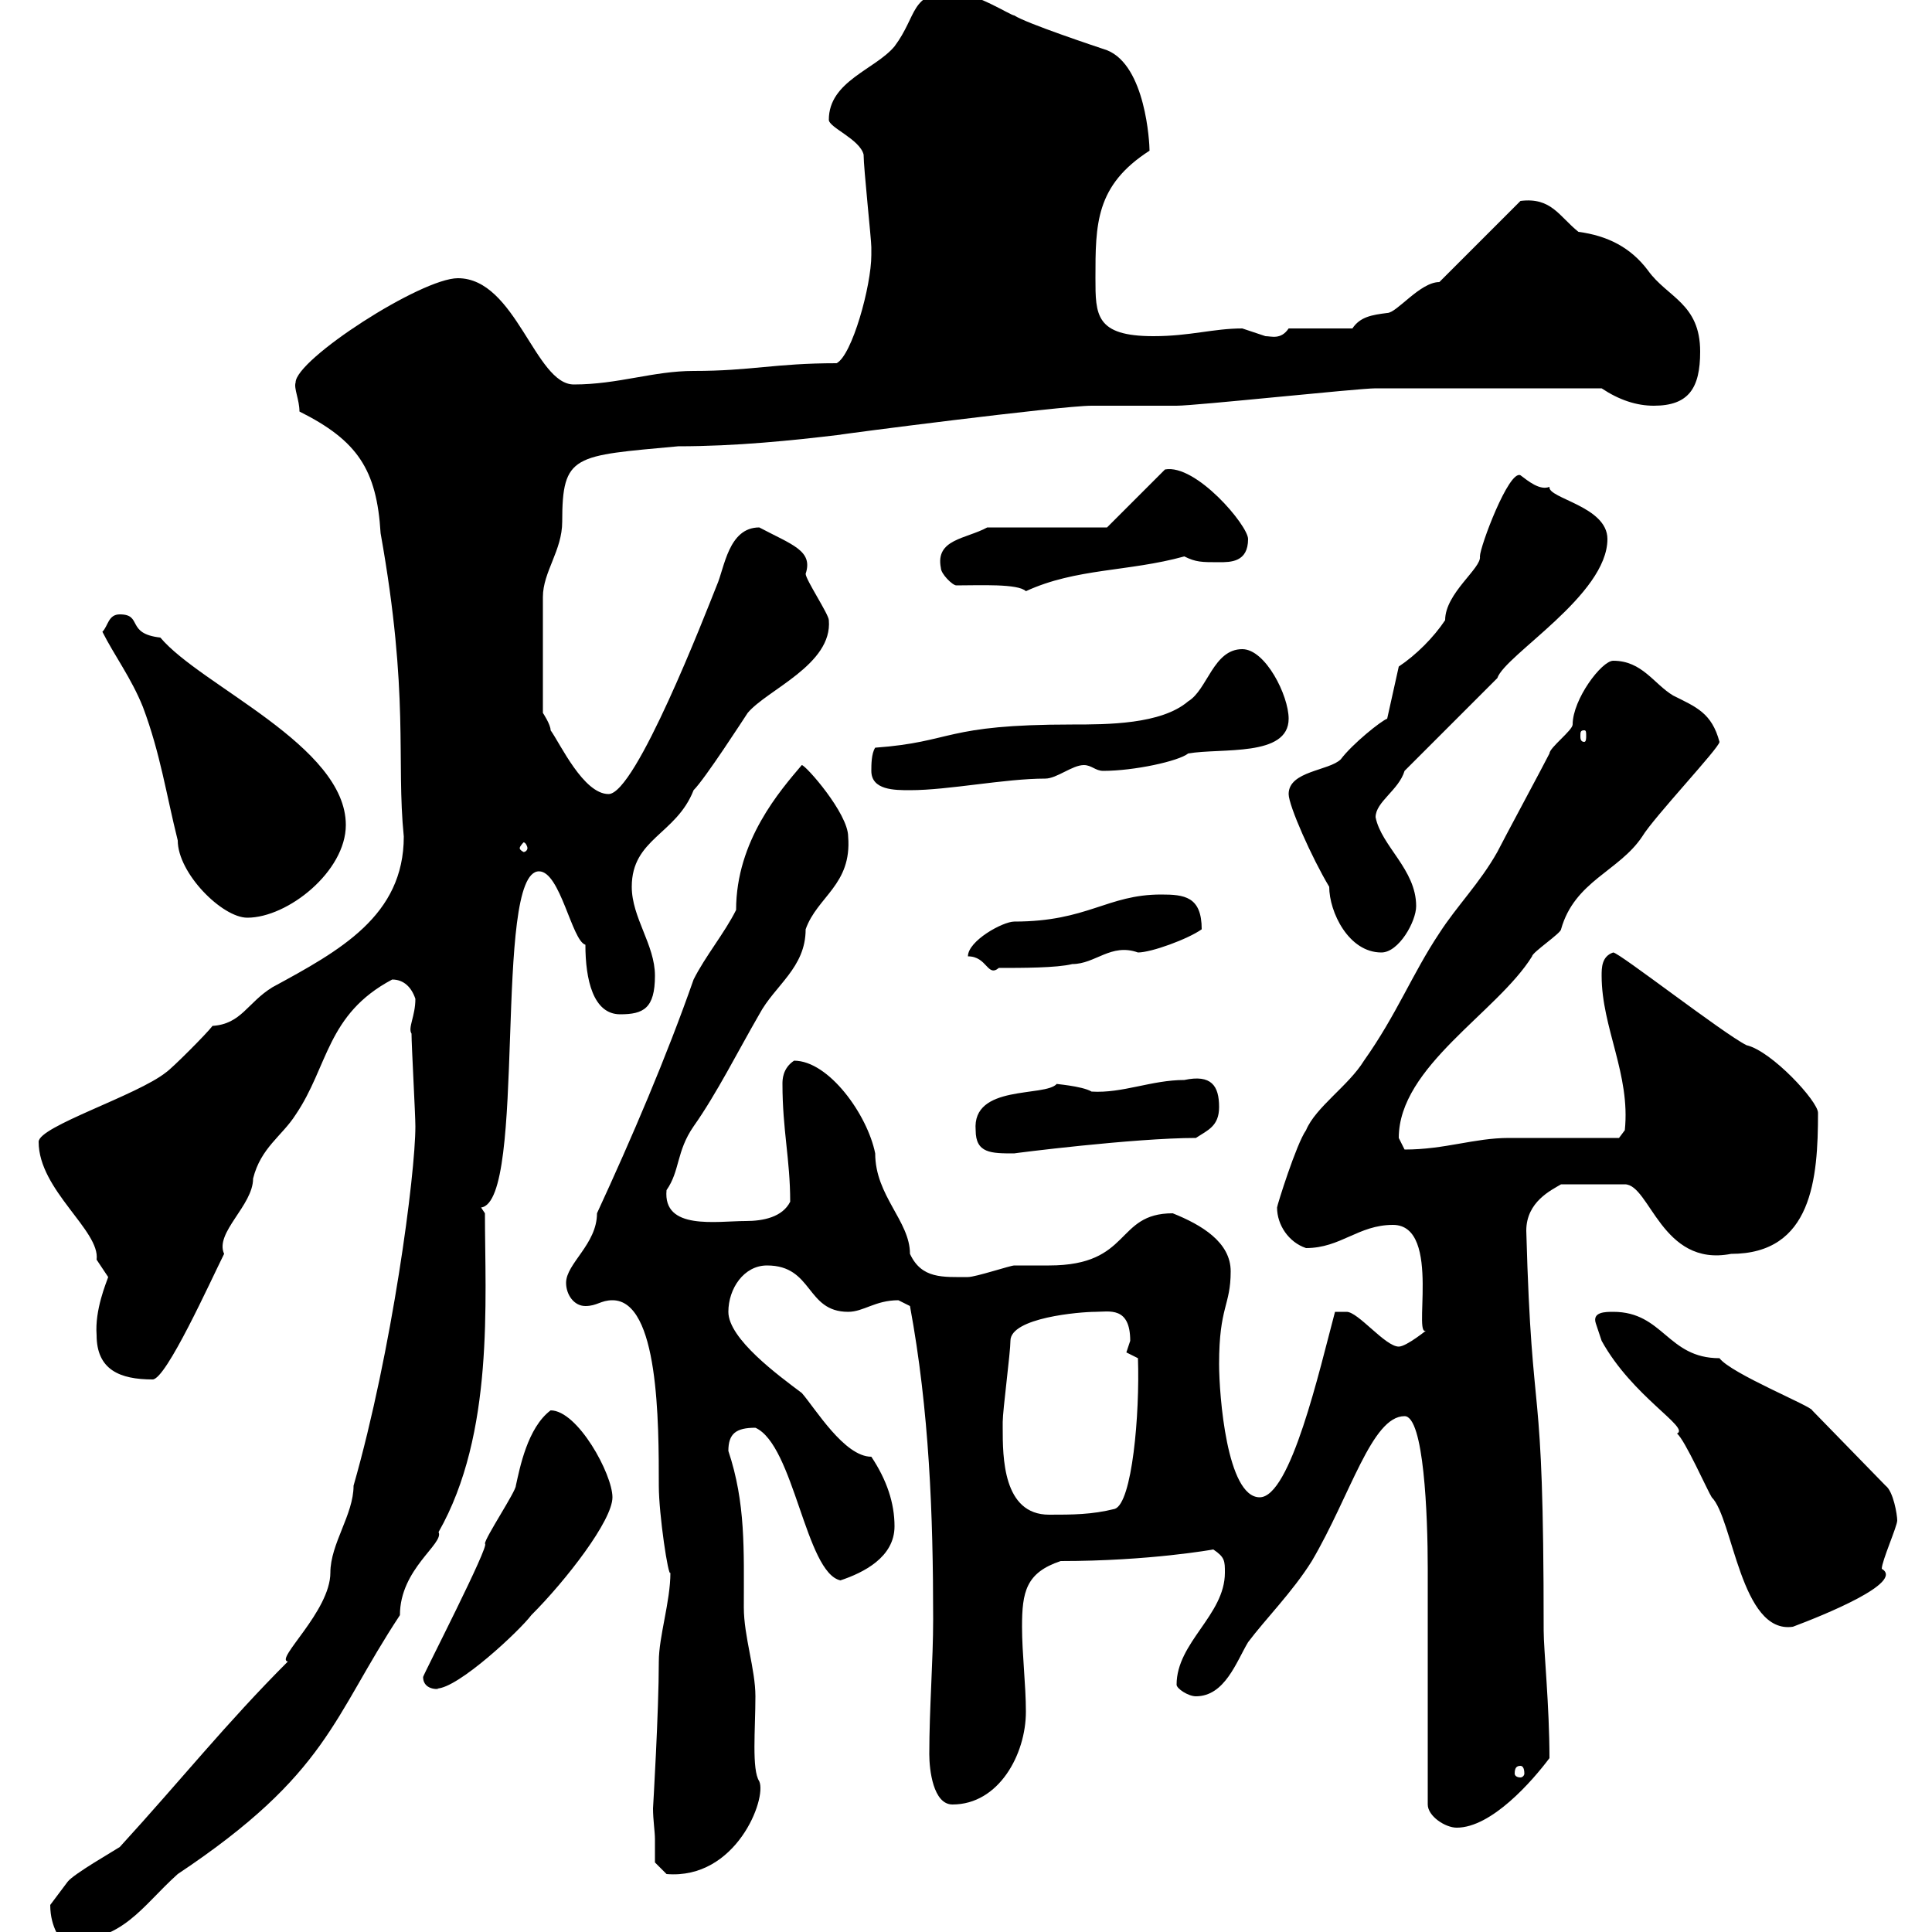 <svg xmlns="http://www.w3.org/2000/svg" xmlns:xlink="http://www.w3.org/1999/xlink" width="300" height="300"><path d="M7.80 295.80C7.80 299.40 9.60 301.50 9.90 301.50C19.20 301.50 21.90 296.10 27.60 291C51 275.40 51.60 266.70 62.10 250.80C62.10 243.60 69 239.70 68.10 237.90C76.80 222.60 75.30 201.90 75.30 188.40L74.70 187.50C81.90 186.60 76.50 135.30 83.70 135.30C87 135.30 88.80 146.10 90.90 146.70C90.90 152.10 92.10 157.50 96.30 157.50C99.90 157.50 101.70 156.60 101.70 151.50C101.70 146.70 98.10 142.50 98.10 137.70C98.10 130.20 105 129.60 107.70 122.70C109.50 120.90 115.50 111.60 116.10 110.70C119.10 107.10 129.30 103.20 128.70 96.30C128.70 95.40 125.10 90 125.10 89.10C126.30 85.50 123 84.60 117.90 81.90C113.10 81.90 112.50 88.20 111.30 90.90C109.50 95.40 98.70 123.30 94.50 123.30C90.60 123.30 87 115.50 85.50 113.40C85.50 112.50 84.30 110.70 84.30 110.70L84.30 92.70C84.30 88.80 87.30 85.50 87.30 81C87.30 70.50 89.10 70.80 105.30 69.30C114.30 69.30 123 68.40 130.50 67.50C129.90 67.50 164.70 63 169.50 63C170.10 63 182.10 63 182.70 63C185.70 63 210.90 60.30 213.60 60.30C220.20 60.30 225.30 60.30 248.70 60.30C251.40 62.10 254.10 63 256.80 63C262.20 63 264 60.30 264 54.60C264 47.10 258.90 46.20 255.90 42C253.20 38.40 249.60 36.60 245.10 36C242.10 33.60 240.90 30.60 236.10 31.20L223.50 43.80C220.50 43.80 216.90 48.60 215.40 48.60C213 48.90 211.20 49.20 210 51L200.10 51C198.90 52.80 197.40 52.20 196.50 52.20C196.50 52.20 192.90 51 192.90 51C188.40 51 184.80 52.20 179.10 52.20C170.10 52.20 170.10 48.90 170.10 43.20C170.10 34.80 170.10 28.80 178.50 23.40C178.50 22.20 177.90 10.20 171.90 7.80C170.10 7.20 159.30 3.60 157.50 2.40C156.90 2.40 151.50-1.20 147.90-1.20C141.30-1.20 142.50 2.40 138.90 7.20C135.90 10.80 128.70 12.60 128.70 18.60C128.70 19.80 133.50 21.60 134.10 24C134.10 26.10 135.30 37.20 135.30 38.40C135.30 38.40 135.30 39.60 135.30 39.60C135.30 44.40 132.30 55.20 129.90 56.40C120.30 56.40 116.70 57.60 107.70 57.60C101.40 57.60 96 59.70 89.10 59.70C83.10 59.70 80.10 43.20 71.10 43.20C65.40 43.20 45.90 55.80 45.90 59.40C45.60 60.30 46.50 62.10 46.50 63.90C55.50 68.40 58.50 72.90 59.10 82.80C63.60 108 61.50 117.90 62.70 129.90C62.70 142.20 52.80 147.60 42.30 153.30C38.40 155.70 37.50 159 33 159.30C32.10 160.50 26.70 165.90 25.80 166.50C21.30 170.10 6 174.90 6 177.30C6 184.80 15.60 191.10 15 195.60C15 195.60 16.80 198.30 16.80 198.30C16.50 199.20 14.70 203.40 15 207.30C15 212.70 18.60 214.20 23.70 214.20C25.80 214.20 32.70 198.90 34.80 194.70C33.30 191.40 39.30 187.20 39.30 183C40.50 178.20 43.80 176.40 45.90 173.10C51 165.60 50.70 157.50 60.90 152.10C62.70 152.10 63.90 153.30 64.50 155.10C64.50 157.80 63.30 159.60 63.90 160.50C63.90 162.30 64.50 173.10 64.50 174.90C64.50 182.40 60.90 209.70 54.90 230.70C54.90 235.20 51.30 239.70 51.30 244.20C51.30 250.20 42.60 257.70 44.70 258C35.10 267.60 28.20 276.30 18.60 286.80C17.70 287.40 11.40 291 10.50 292.20C10.50 292.20 8.70 294.60 7.80 295.80ZM101.70 285.60C101.70 286.80 101.70 289.20 101.70 289.20L103.50 291C114.30 291.90 119.10 279.30 117.90 276.60C116.70 274.80 117.30 268.50 117.30 263.40C117.30 259.20 115.50 254.10 115.50 249.60C115.50 240.60 115.80 233.40 113.10 225.30C113.10 222.60 114.30 221.70 117.30 221.70C123.30 224.40 125.10 244.20 130.50 245.40C134.10 244.20 138.90 241.80 138.90 237C138.90 233.40 137.70 229.80 135.30 226.20C131.10 226.20 126.60 218.70 124.50 216.30C120.90 213.60 113.10 207.90 113.10 203.70C113.10 200.10 115.50 196.50 119.10 196.50C126.30 196.50 125.10 203.70 131.70 203.70C134.10 203.70 135.90 201.90 139.50 201.90C139.50 201.90 141.30 202.80 141.30 202.80C144.30 219 144.90 235.20 144.90 251.40C144.90 258 144.30 265.20 144.30 272.40C144.30 274.80 144.90 280.20 147.90 280.20C155.10 280.20 159.30 272.40 159.30 265.80C159.30 261.60 158.70 256.80 158.70 252.60C158.70 247.20 159.30 244.20 164.70 242.40C178.50 242.40 188.40 240.60 188.40 240.60C190.20 241.80 190.20 242.40 190.20 244.20C190.20 250.80 182.70 255 182.70 261.60C182.70 262.20 184.50 263.40 185.70 263.40C190.20 263.40 192 258 193.80 255C196.50 251.40 200.70 247.20 203.70 242.40C209.70 232.20 213 219.90 218.10 219.90C221.10 219.90 221.70 235.20 221.70 243.60L221.70 280.20C221.70 282 224.40 283.80 226.20 283.80C231.60 283.80 237.90 276.60 240.60 273C240.60 264.90 239.70 256.20 239.70 253.20C239.70 210.90 237.90 223.80 237 191.10C237 186.60 240.90 184.80 242.40 183.90L252.30 183.90C256.20 183.90 258 196.80 268.80 194.70C281.40 194.70 282.30 183 282.30 172.80C282.30 171 275.10 163.20 271.20 162.30C267.60 160.50 251.40 147.90 250.50 147.90C248.70 148.50 248.70 150.30 248.70 151.50C248.70 159.60 253.20 166.80 252.30 175.50L251.40 176.70C248.70 176.70 237 176.70 234.30 176.70C228.90 176.70 224.40 178.50 218.10 178.50C218.10 178.50 217.20 176.70 217.20 176.70C217.20 165.60 232.50 157.20 237.90 148.50C237.90 147.90 242.40 144.90 242.40 144.30C244.50 136.80 251.40 135.30 255 129.90C256.80 126.90 267 116.10 267 115.20C265.80 110.70 263.40 109.80 259.80 108C256.80 106.20 255 102.60 250.50 102.60C248.70 102.60 244.20 108.60 244.20 112.50C244.20 113.40 240.60 116.10 240.60 117C239.70 118.80 233.40 130.50 232.50 132.30C229.80 137.10 226.20 140.70 223.50 144.90C219.30 151.20 216.90 157.50 211.80 164.70C209.40 168.60 204.30 171.90 202.80 175.50C201.30 177.60 198.30 187.20 198.30 187.50C198.30 190.20 200.10 192.90 202.80 193.80C208.20 193.80 210.90 190.20 216.30 190.20C224.10 190.20 219 209.10 221.70 206.40C221.70 206.40 218.40 209.10 217.20 209.10C215.10 209.10 210.90 203.70 209.10 203.70C208.20 203.70 207.30 203.70 207.30 203.70C204.90 212.70 200.40 232.50 195.60 232.50C190.50 232.50 189.30 216.60 189.30 211.80C189.30 202.80 191.10 202.80 191.10 197.40C191.10 192.90 186.60 190.20 182.10 188.40C173.10 188.40 175.80 196.50 162.90 196.50C162.30 196.50 158.70 196.50 157.50 196.50C156.90 196.50 151.50 198.30 150.30 198.30C146.40 198.30 143.10 198.60 141.30 194.70C141.30 189.60 135.90 185.70 135.90 179.10C134.70 173.10 128.70 164.70 123.30 164.70C121.50 165.90 121.50 167.70 121.50 168.30C121.50 175.50 122.70 180 122.70 186.60C121.50 189 118.50 189.60 115.80 189.60C111.30 189.60 102.90 191.10 103.50 184.80C105.60 181.80 105 178.80 107.70 174.90C111.30 169.80 114.60 163.20 117.90 157.50C120.30 153 125.10 150.30 125.10 144.30C126.90 139.20 132.30 137.40 131.70 129.90C131.70 126.30 125.10 118.80 124.50 118.80C121.20 122.70 114.30 130.50 114.30 141.30C112.50 144.90 109.50 148.50 107.70 152.10C103.50 164.10 98.10 176.70 92.70 188.40C92.70 193.20 87.90 196.20 87.90 199.20C87.90 201 89.10 202.80 90.90 202.80C92.70 202.80 93.30 201.90 95.10 201.90C102.30 201.90 102.30 220.80 102.30 230.70C102.30 235.20 103.80 245.10 104.10 244.20C104.10 248.70 102.30 254.10 102.30 258C102.30 265.80 101.40 280.80 101.40 280.80C101.40 282.60 101.70 284.40 101.70 285.60ZM236.10 274.20C236.40 274.20 236.70 274.50 236.70 275.40C236.70 275.70 236.40 276 236.10 276C235.50 276 235.20 275.70 235.20 275.40C235.20 274.50 235.50 274.20 236.10 274.20ZM65.70 260.40C65.70 262.80 69 262.20 67.80 262.20C71.10 262.20 80.70 253.20 82.50 250.80C87.90 245.40 95.10 236.10 95.10 232.50C95.10 228.90 89.70 219 85.50 219C81.90 221.70 80.70 228 80.10 230.70C80.10 231.60 75.30 238.80 75.30 239.70C76.20 239.70 65.70 260.10 65.70 260.40ZM248.70 208.20C253.50 216.90 262.50 221.70 260.40 222.60C261.60 223.50 265.20 231.60 265.80 232.50C269.10 235.80 270.30 253.80 278.40 252.60C283.20 250.80 295.80 245.70 292.20 243.60C292.20 242.40 294.60 237 294.60 236.10C294.60 235.20 294 231.60 292.80 230.70L281.40 219C281.40 218.40 268.80 213.30 267 210.90C258.90 210.90 258.30 203.70 250.50 203.70C249.30 203.70 247.20 203.70 247.80 205.50C247.80 205.50 248.70 208.20 248.70 208.20ZM155.70 221.70C155.70 220.80 155.70 220.80 155.70 220.80C155.70 219 156.90 210 156.90 208.20C156.90 204.60 167.70 203.70 170.10 203.70C172.20 203.70 175.50 202.80 175.50 208.20C175.50 208.20 174.90 210 174.90 210L176.70 210.90C177 219.60 175.80 233.40 173.10 234.30C169.50 235.20 166.50 235.20 162.90 235.20C155.70 235.20 155.70 226.20 155.70 221.70ZM151.50 175.50C151.50 179.10 153.90 179.10 157.50 179.10C157.20 179.10 176.10 176.70 185.70 176.70C187.50 175.50 189.30 174.90 189.30 171.90C189.30 168.60 188.10 166.80 183.90 167.70C178.80 167.70 174.30 169.80 169.50 169.50C168 168.60 163.50 168.30 164.10 168.30C162.30 170.40 150.90 168.30 151.50 175.50ZM150.30 148.50C153.30 148.50 153.30 151.80 155.10 150.30C158.70 150.30 164.10 150.30 166.50 149.70C170.10 149.70 172.50 146.40 176.70 147.90C178.80 147.90 184.50 145.80 186.60 144.30C186.60 139.20 183.90 138.90 180.30 138.90C171.90 138.90 168.90 143.10 157.50 143.10C155.70 143.10 150.30 146.10 150.30 148.50ZM206.40 137.70C206.40 141.60 209.40 147.90 214.50 147.90C217.20 147.90 219.90 143.10 219.90 140.70C219.90 135 214.50 131.40 213.60 126.90C213.60 124.50 217.20 122.70 218.10 119.70L232.50 105.30C233.70 101.70 249.60 92.40 249.60 83.70C249.60 78.60 240.30 77.40 240.60 75.60C239.10 76.20 237.30 74.70 236.10 73.80C234.30 72.90 229.80 84.90 229.80 86.40C230.10 88.20 224.40 92.10 224.40 96.30C222.60 99 219.90 101.70 217.20 103.50L215.40 111.60C214.50 111.90 210 115.50 208.20 117.90C206.40 119.70 200.10 119.70 200.10 123.30C200.10 125.10 203.70 133.20 206.40 137.70ZM15.90 98.10C17.70 101.70 20.40 105.30 22.20 109.80C24.90 117 25.80 123.30 27.60 130.50C27.60 135.60 34.50 142.50 38.40 142.50C44.70 142.50 53.70 135.30 53.70 128.10C53.70 115.80 31.20 106.50 24.90 99C19.50 98.40 22.20 95.40 18.60 95.40C16.80 95.40 16.80 97.20 15.90 98.10ZM81.90 131.70C81.90 132 81.60 132.30 81.30 132.30C81.30 132.30 80.70 132 80.70 131.70C80.70 131.40 81.30 130.80 81.30 130.80C81.60 130.80 81.90 131.40 81.90 131.70ZM135.30 119.70C135.30 122.70 138.90 122.70 141.30 122.70C147.30 122.70 156 120.90 162.30 120.90C164.10 120.90 166.50 118.80 168.30 118.80C169.50 118.80 170.10 119.70 171.30 119.70C176.10 119.70 183 118.20 184.50 117C189.60 116.10 200.10 117.60 200.10 111.60C200.10 108 196.50 100.80 192.90 100.80C188.40 100.80 187.50 107.10 184.50 108.90C180.30 112.50 171.90 112.50 166.50 112.50C146.40 112.50 148.20 115.20 135.90 116.10C135.30 117 135.30 118.80 135.30 119.70ZM246 113.40C246.30 113.40 246.30 113.70 246.30 114.30C246.30 114.60 246.30 115.20 246 115.20C245.40 115.20 245.40 114.60 245.40 114.30C245.40 113.70 245.40 113.40 246 113.40ZM148.50 90.90C152.10 90.90 158.10 90.60 159.30 91.80C167.10 88.20 175.20 88.80 183.90 86.40C185.70 87.30 186.60 87.30 189.30 87.30C191.10 87.30 193.80 87.30 193.80 83.70C193.80 81.60 185.70 72 180.90 72.90L171.90 81.90L153.30 81.90C150 83.70 145.20 83.70 146.10 88.20C146.10 89.10 147.90 90.90 148.50 90.90Z"/></svg>